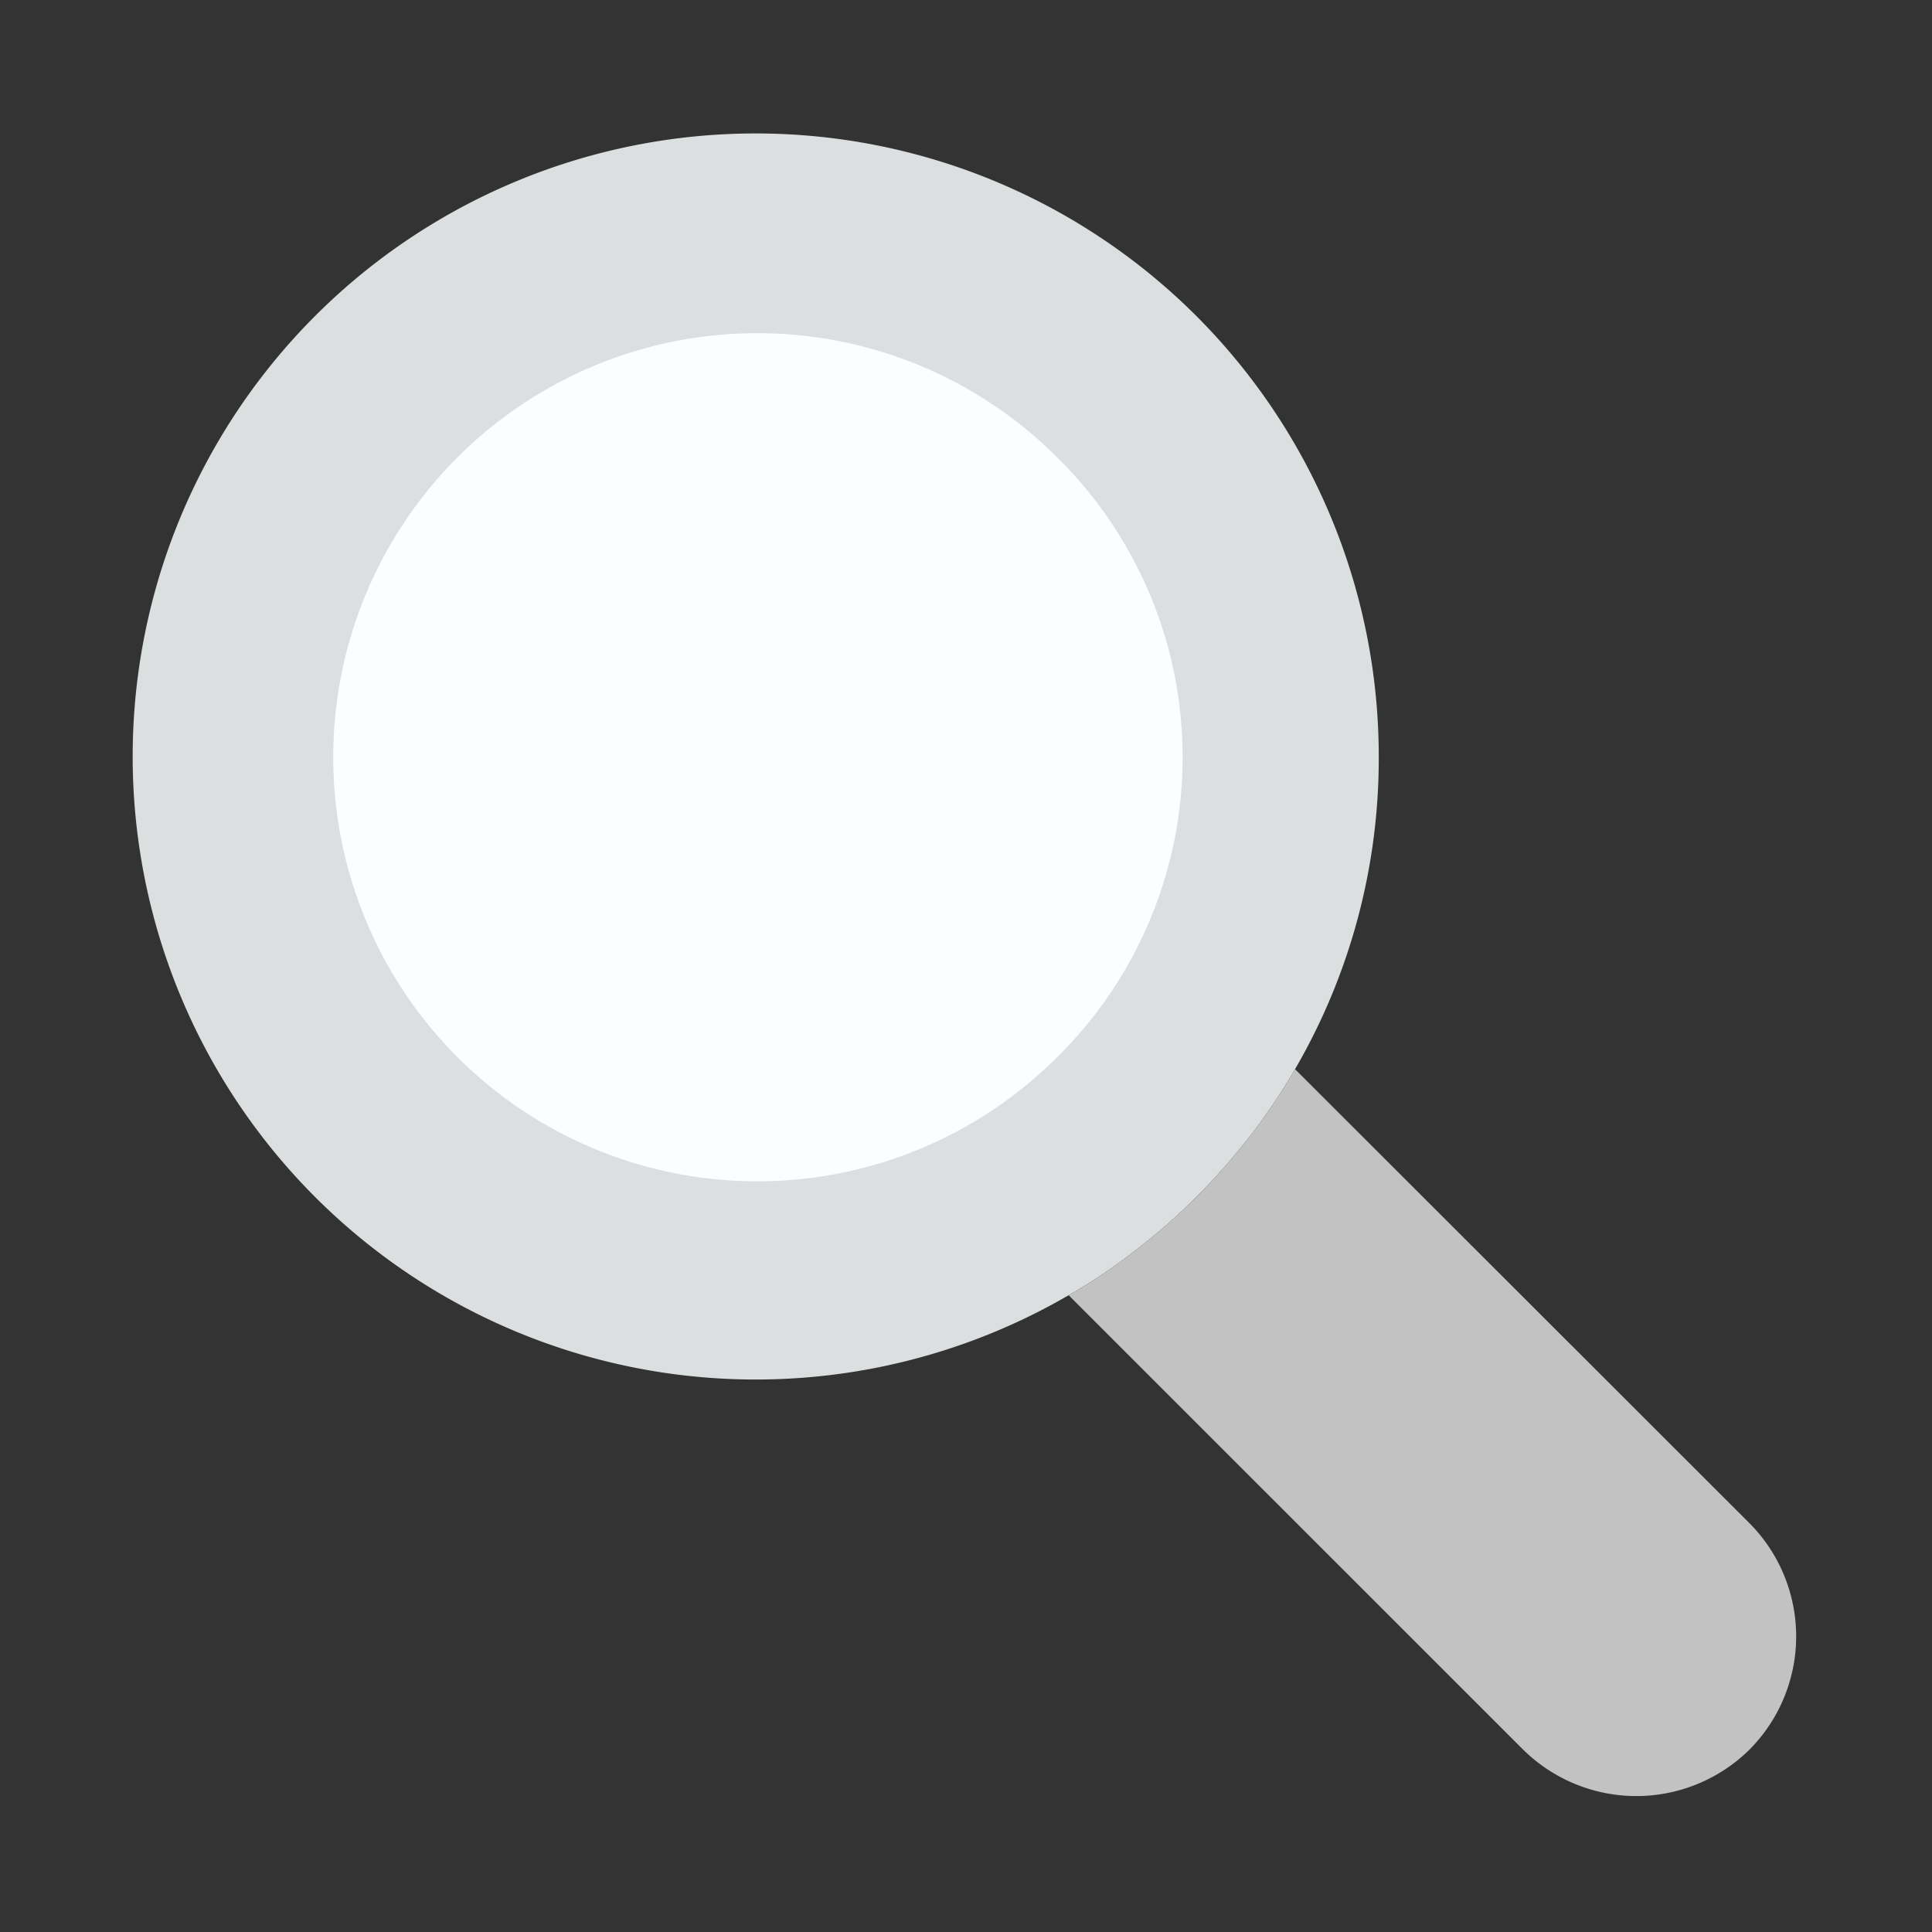 <svg height="512" viewBox="0 0 64 64" width="512" xmlns="http://www.w3.org/2000/svg"><rect x="0" y="0" width="64" height="64" fill="#333333" stroke="none"/><g id="_18_search" data-name="18 search"><path d="m45.673 25.09a20.459 20.459 0 0 1 -2.773 10.327 18.615 18.615 0 0 1 -1.071 1.65v.01a22.027 22.027 0 0 1 -2.191 2.567 21.189 21.189 0 0 1 -2.577 2.191 17.867 17.867 0 0 1 -1.66 1.071 20.639 20.639 0 1 1 10.272-17.816z" fill="#dcdfe0"/><path d="m35.018 35.021a14.048 14.048 0 1 1 0-19.872 13.952 13.952 0 0 1 0 19.872z" fill="#fcfdff"/><path d="m57.959 57.953a5.336 5.336 0 0 1 -7.508 0l-15.051-15.047a17.867 17.867 0 0 0 1.66-1.071 21.189 21.189 0 0 0 2.577-2.191 22.027 22.027 0 0 0 2.191-2.567v-.01a18.615 18.615 0 0 0 1.071-1.65l15.051 15.037a5.321 5.321 0 0 1 .009 7.499z" fill="#c2c2c3"/></g></svg>